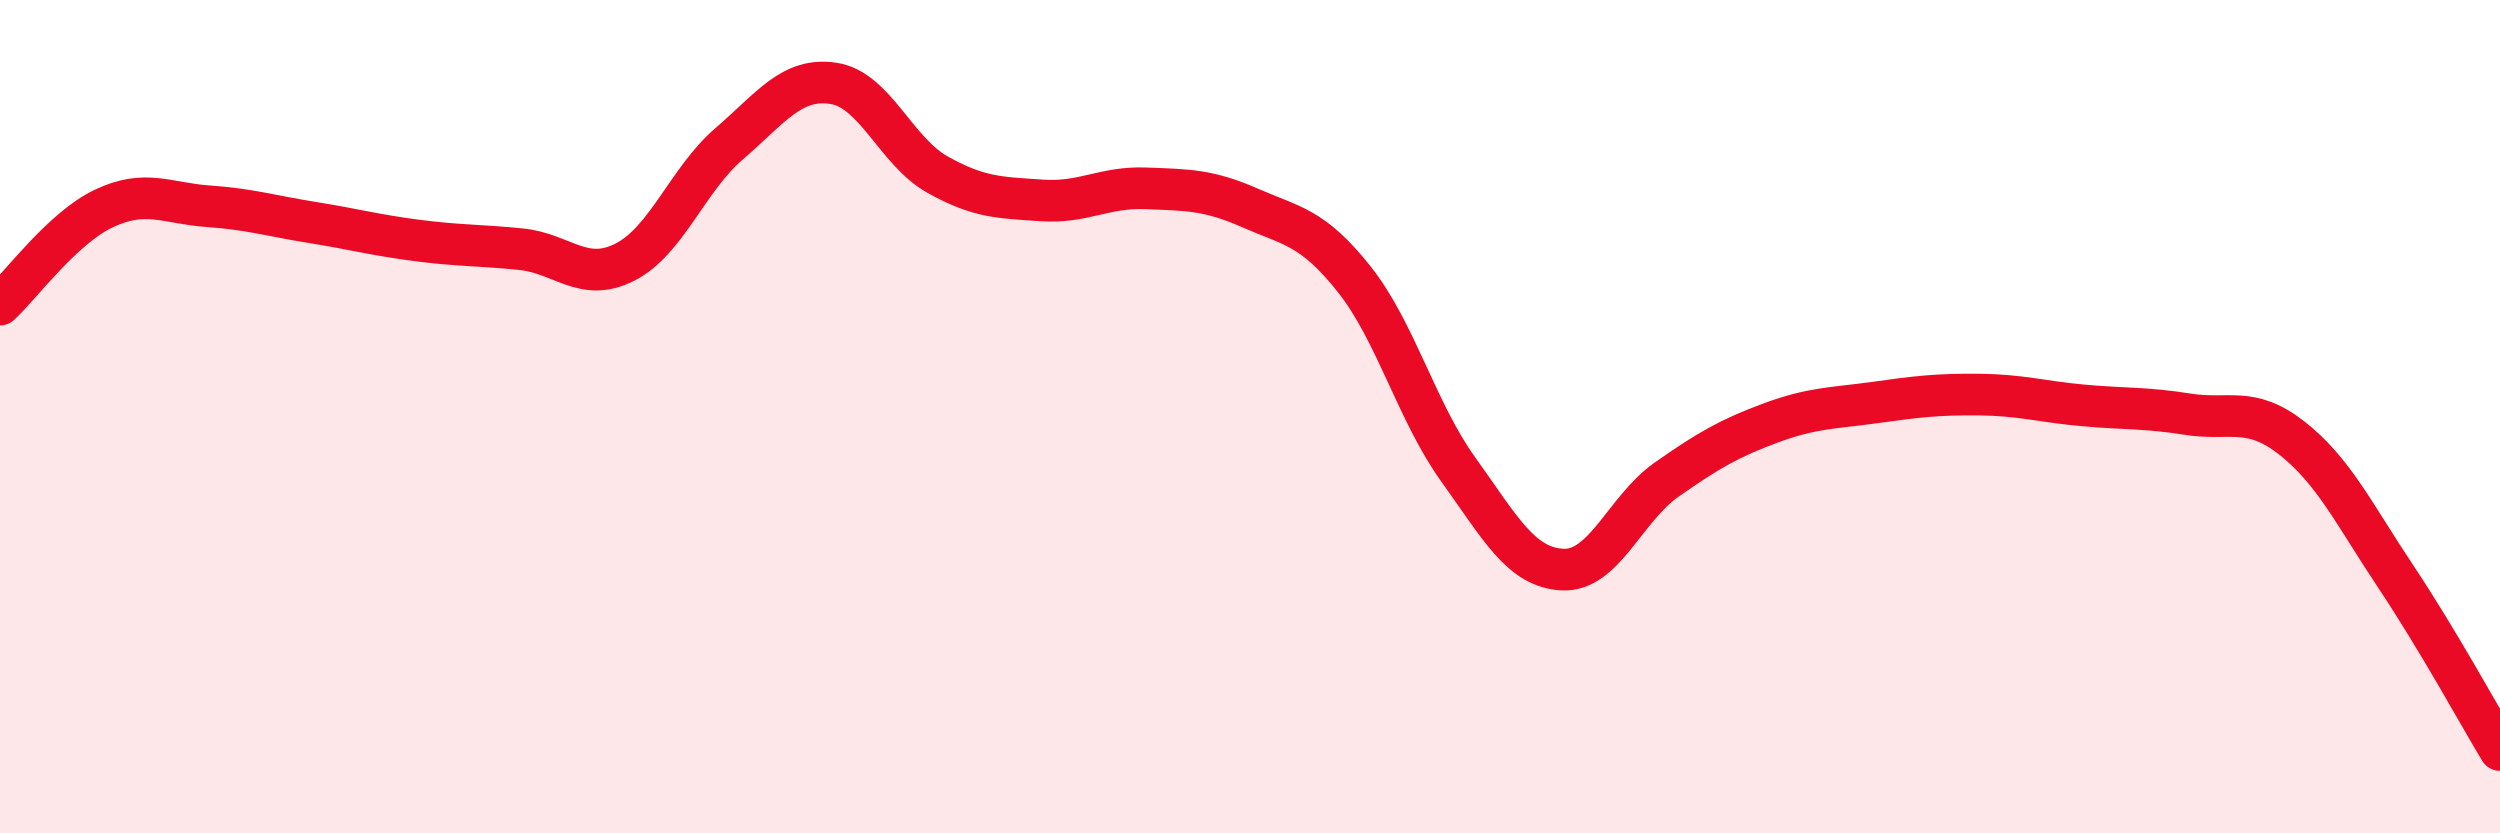 
    <svg width="60" height="20" viewBox="0 0 60 20" xmlns="http://www.w3.org/2000/svg">
      <path
        d="M 0,7.31 C 0.5,6.85 1.5,5.47 2.5,5 C 3.5,4.53 4,4.88 5,4.95 C 6,5.02 6.5,5.18 7.5,5.34 C 8.5,5.5 9,5.64 10,5.77 C 11,5.9 11.5,5.88 12.5,5.98 C 13.5,6.08 14,6.8 15,6.29 C 16,5.78 16.5,4.31 17.5,3.45 C 18.5,2.59 19,1.85 20,2 C 21,2.15 21.5,3.63 22.5,4.19 C 23.5,4.75 24,4.74 25,4.81 C 26,4.88 26.5,4.48 27.5,4.52 C 28.5,4.56 29,4.55 30,4.99 C 31,5.43 31.5,5.44 32.5,6.7 C 33.5,7.96 34,9.88 35,11.27 C 36,12.66 36.5,13.62 37.5,13.67 C 38.5,13.72 39,12.21 40,11.51 C 41,10.81 41.5,10.52 42.5,10.15 C 43.5,9.78 44,9.8 45,9.66 C 46,9.52 46.5,9.46 47.5,9.47 C 48.5,9.48 49,9.64 50,9.73 C 51,9.82 51.5,9.78 52.5,9.94 C 53.5,10.1 54,9.73 55,10.51 C 56,11.29 56.5,12.34 57.5,13.84 C 58.5,15.34 59.5,17.17 60,18L60 20L0 20Z"
        fill="#EB0A25"
        opacity="0.1"
        stroke-linecap="round"
        stroke-linejoin="round"
      />
      <path
        d="M 0,7.31 C 0.5,6.85 1.5,5.47 2.5,5 C 3.5,4.53 4,4.88 5,4.95 C 6,5.02 6.5,5.18 7.5,5.34 C 8.5,5.5 9,5.64 10,5.77 C 11,5.9 11.5,5.88 12.5,5.98 C 13.5,6.08 14,6.8 15,6.29 C 16,5.78 16.5,4.31 17.5,3.45 C 18.5,2.59 19,1.85 20,2 C 21,2.15 21.5,3.63 22.5,4.19 C 23.5,4.75 24,4.74 25,4.81 C 26,4.88 26.5,4.48 27.5,4.52 C 28.5,4.56 29,4.55 30,4.99 C 31,5.43 31.5,5.44 32.5,6.7 C 33.5,7.96 34,9.88 35,11.27 C 36,12.66 36.5,13.62 37.5,13.67 C 38.5,13.72 39,12.21 40,11.51 C 41,10.81 41.5,10.52 42.5,10.15 C 43.5,9.78 44,9.8 45,9.66 C 46,9.52 46.5,9.46 47.5,9.47 C 48.5,9.48 49,9.64 50,9.73 C 51,9.82 51.5,9.78 52.5,9.94 C 53.5,10.1 54,9.73 55,10.51 C 56,11.29 56.5,12.34 57.5,13.84 C 58.5,15.34 59.5,17.17 60,18"
        stroke="#EB0A25"
        stroke-width="1"
        fill="none"
        stroke-linecap="round"
        stroke-linejoin="round"
      />
    </svg>
  